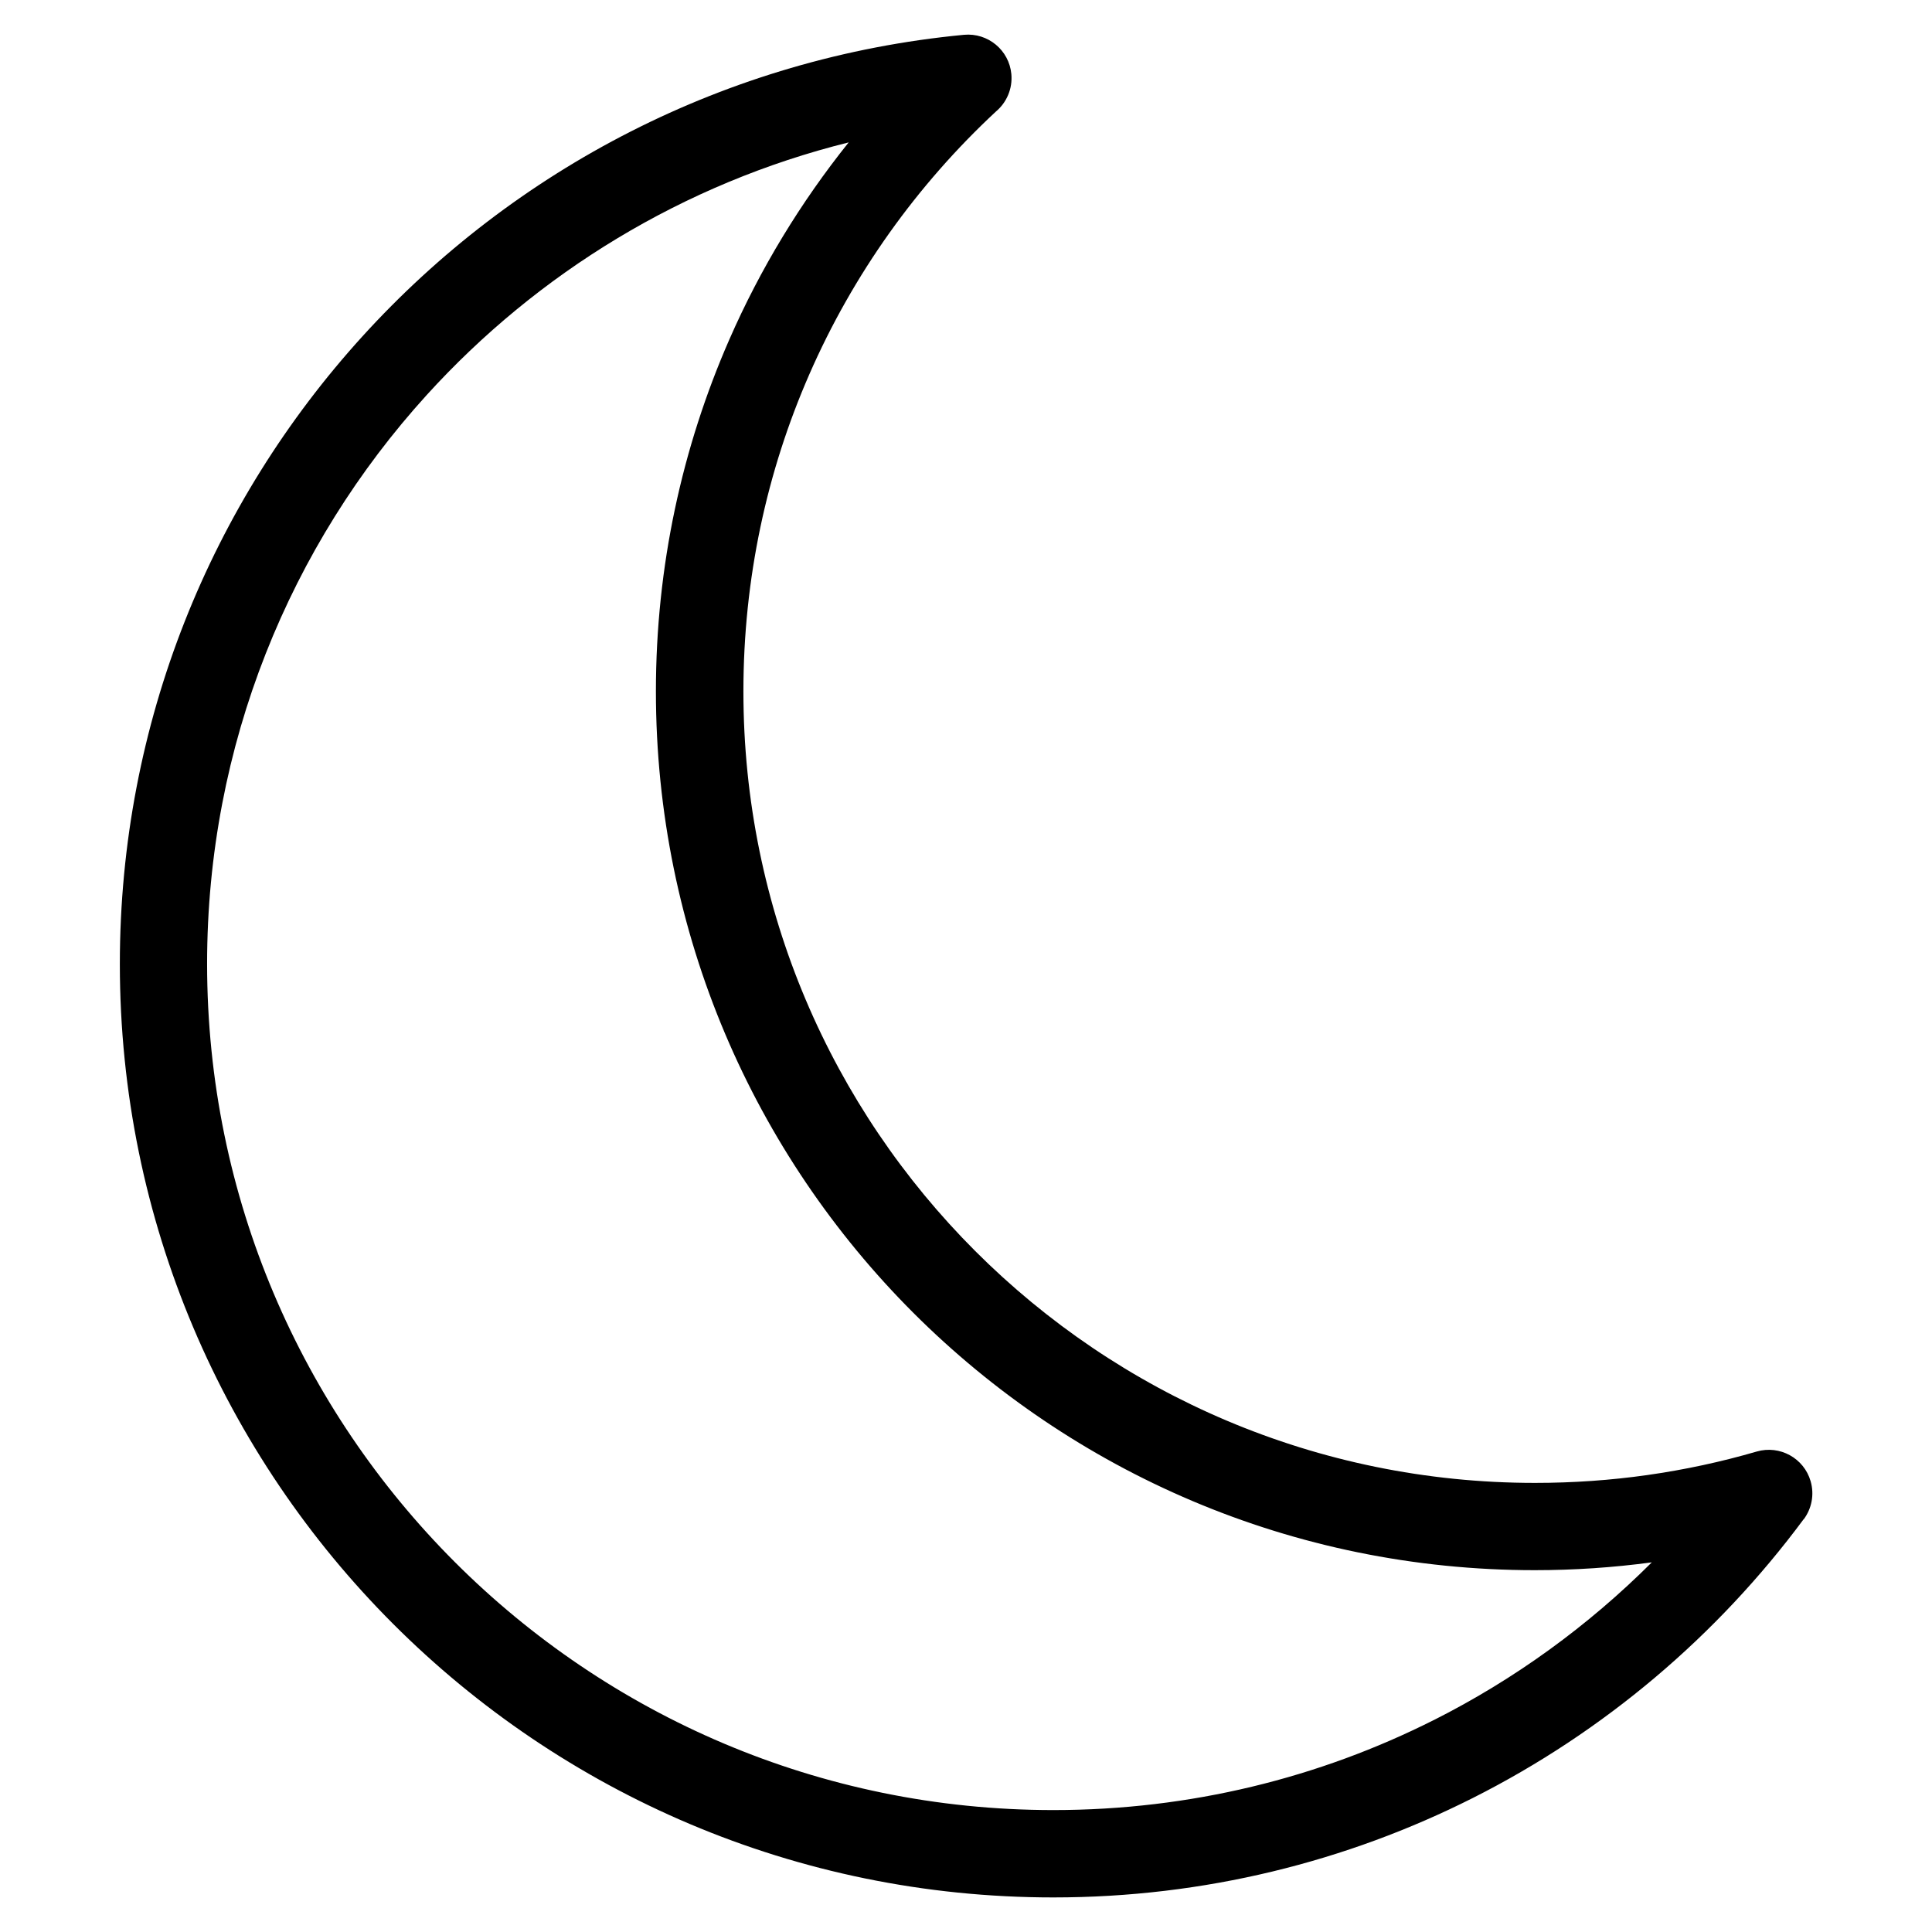 <?xml version="1.0" encoding="UTF-8"?>
<!-- Uploaded to: SVG Repo, www.svgrepo.com, Generator: SVG Repo Mixer Tools -->
<svg fill="#000000" width="800px" height="800px" version="1.1" viewBox="144 144 512 512" xmlns="http://www.w3.org/2000/svg">
 <path d="m621.99 546.6c-22.957 30.969-52.977 56.391-87.664 73.879-33.477 16.867-71.234 26.359-111.18 26.359-68.316 0-130.16-27.691-174.93-72.457-44.77-44.77-72.457-106.62-72.457-174.93 0-63.98 24.32-122.32 64.238-166.26 40.25-44.316 96.383-73.953 159.46-79.969 6.348-0.59 11.969 4.066 12.559 10.398 0.363 3.93-1.285 7.586-4.098 9.945-20.902 19.438-37.848 43.105-49.453 69.664-11.23 25.664-17.457 54.078-17.457 83.992 0 57.918 23.473 110.37 61.441 148.32 37.953 37.953 90.398 61.441 148.32 61.441 10.203 0 20.117-0.711 29.73-2.07 10.02-1.422 19.723-3.523 29.051-6.242 6.121-1.77 12.516 1.754 14.281 7.859 1.043 3.598 0.258 7.285-1.812 10.082zm-98.062 53.262c21.477-10.82 40.977-25 57.812-41.82-10.234 1.375-20.586 2.07-31.016 2.07-64.312 0-122.53-26.074-164.69-68.211-42.152-42.152-68.211-100.38-68.211-164.69 0-33.102 6.938-64.629 19.453-93.227 8.238-18.832 18.922-36.379 31.633-52.25-43.758 10.867-82.465 34.613-111.85 66.973-36.137 39.797-58.176 92.668-58.176 150.71 0 61.938 25.105 118 65.688 158.58s96.641 65.688 158.58 65.688c36.289 0 70.523-8.586 100.78-23.836z"/>
</svg>